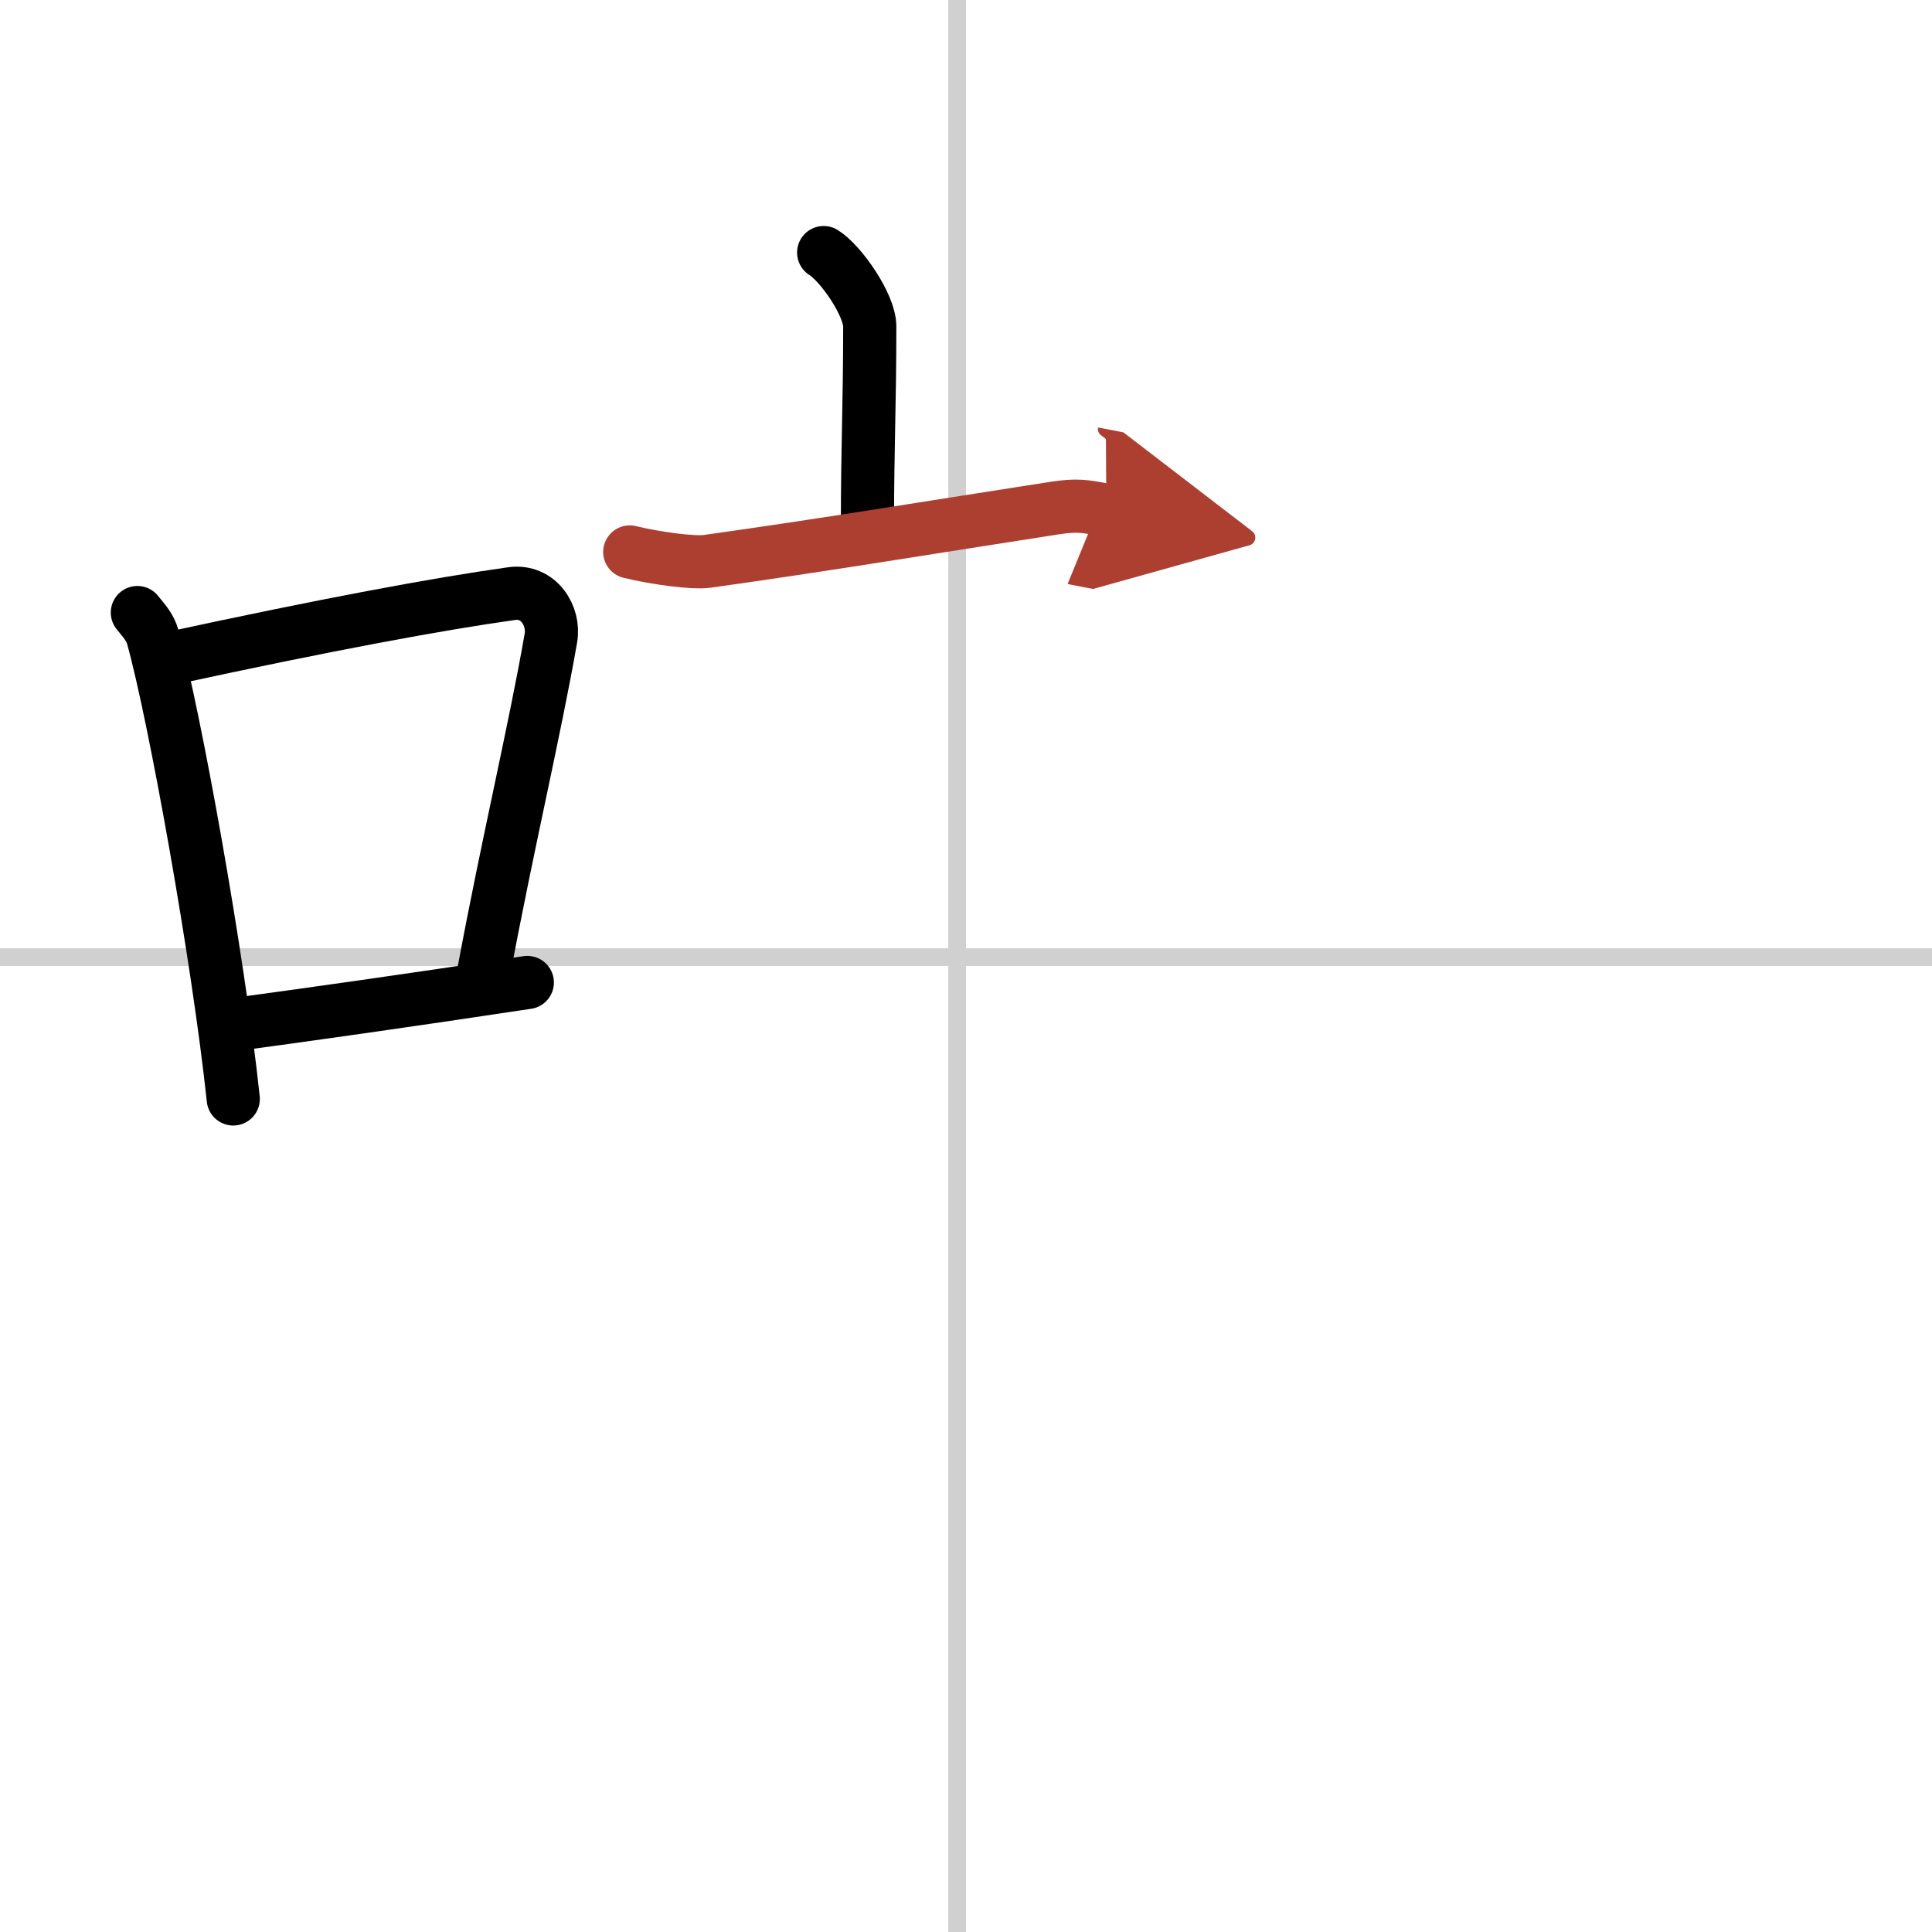 <svg width="400" height="400" viewBox="0 0 109 109" xmlns="http://www.w3.org/2000/svg"><defs><marker id="a" markerWidth="4" orient="auto" refX="1" refY="5" viewBox="0 0 10 10"><polyline points="0 0 10 5 0 10 1 5" fill="#ad3f31" stroke="#ad3f31"/></marker></defs><g fill="none" stroke="#000" stroke-linecap="round" stroke-linejoin="round" stroke-width="3"><rect width="100%" height="100%" fill="#fff" stroke="#fff"/><line x1="54" x2="54" y2="109" stroke="#d0d0d0" stroke-width="1"/><line x2="109" y1="54" y2="54" stroke="#d0d0d0" stroke-width="1"/><path d="M7.75,34.56C8.1,35,8.47,35.38,8.62,35.94c1.23,4.42,3.7,18.12,4.54,26.06"/><path d="m9.46 37.18c8.94-1.94 15.27-3.11 19.41-3.69 1.52-0.21 2.43 1.26 2.21 2.51-0.9 5.17-2.45 11.65-3.78 18.8"/><path d="m12.82 57.86c4.87-0.66 10.25-1.42 16.93-2.43"/><path d="m46.47 14.25c0.98 0.61 2.6 2.96 2.6 4.16 0 4.45-0.13 6.84-0.13 11.15"/><path d="m35.53 31.14c1.47 0.36 3.6 0.64 4.37 0.53 6.59-0.92 12.59-1.92 19.57-3 1.29-0.2 1.71-0.12 2.95 0.12" marker-end="url(#a)" stroke="#ad3f31"/></g></svg>
